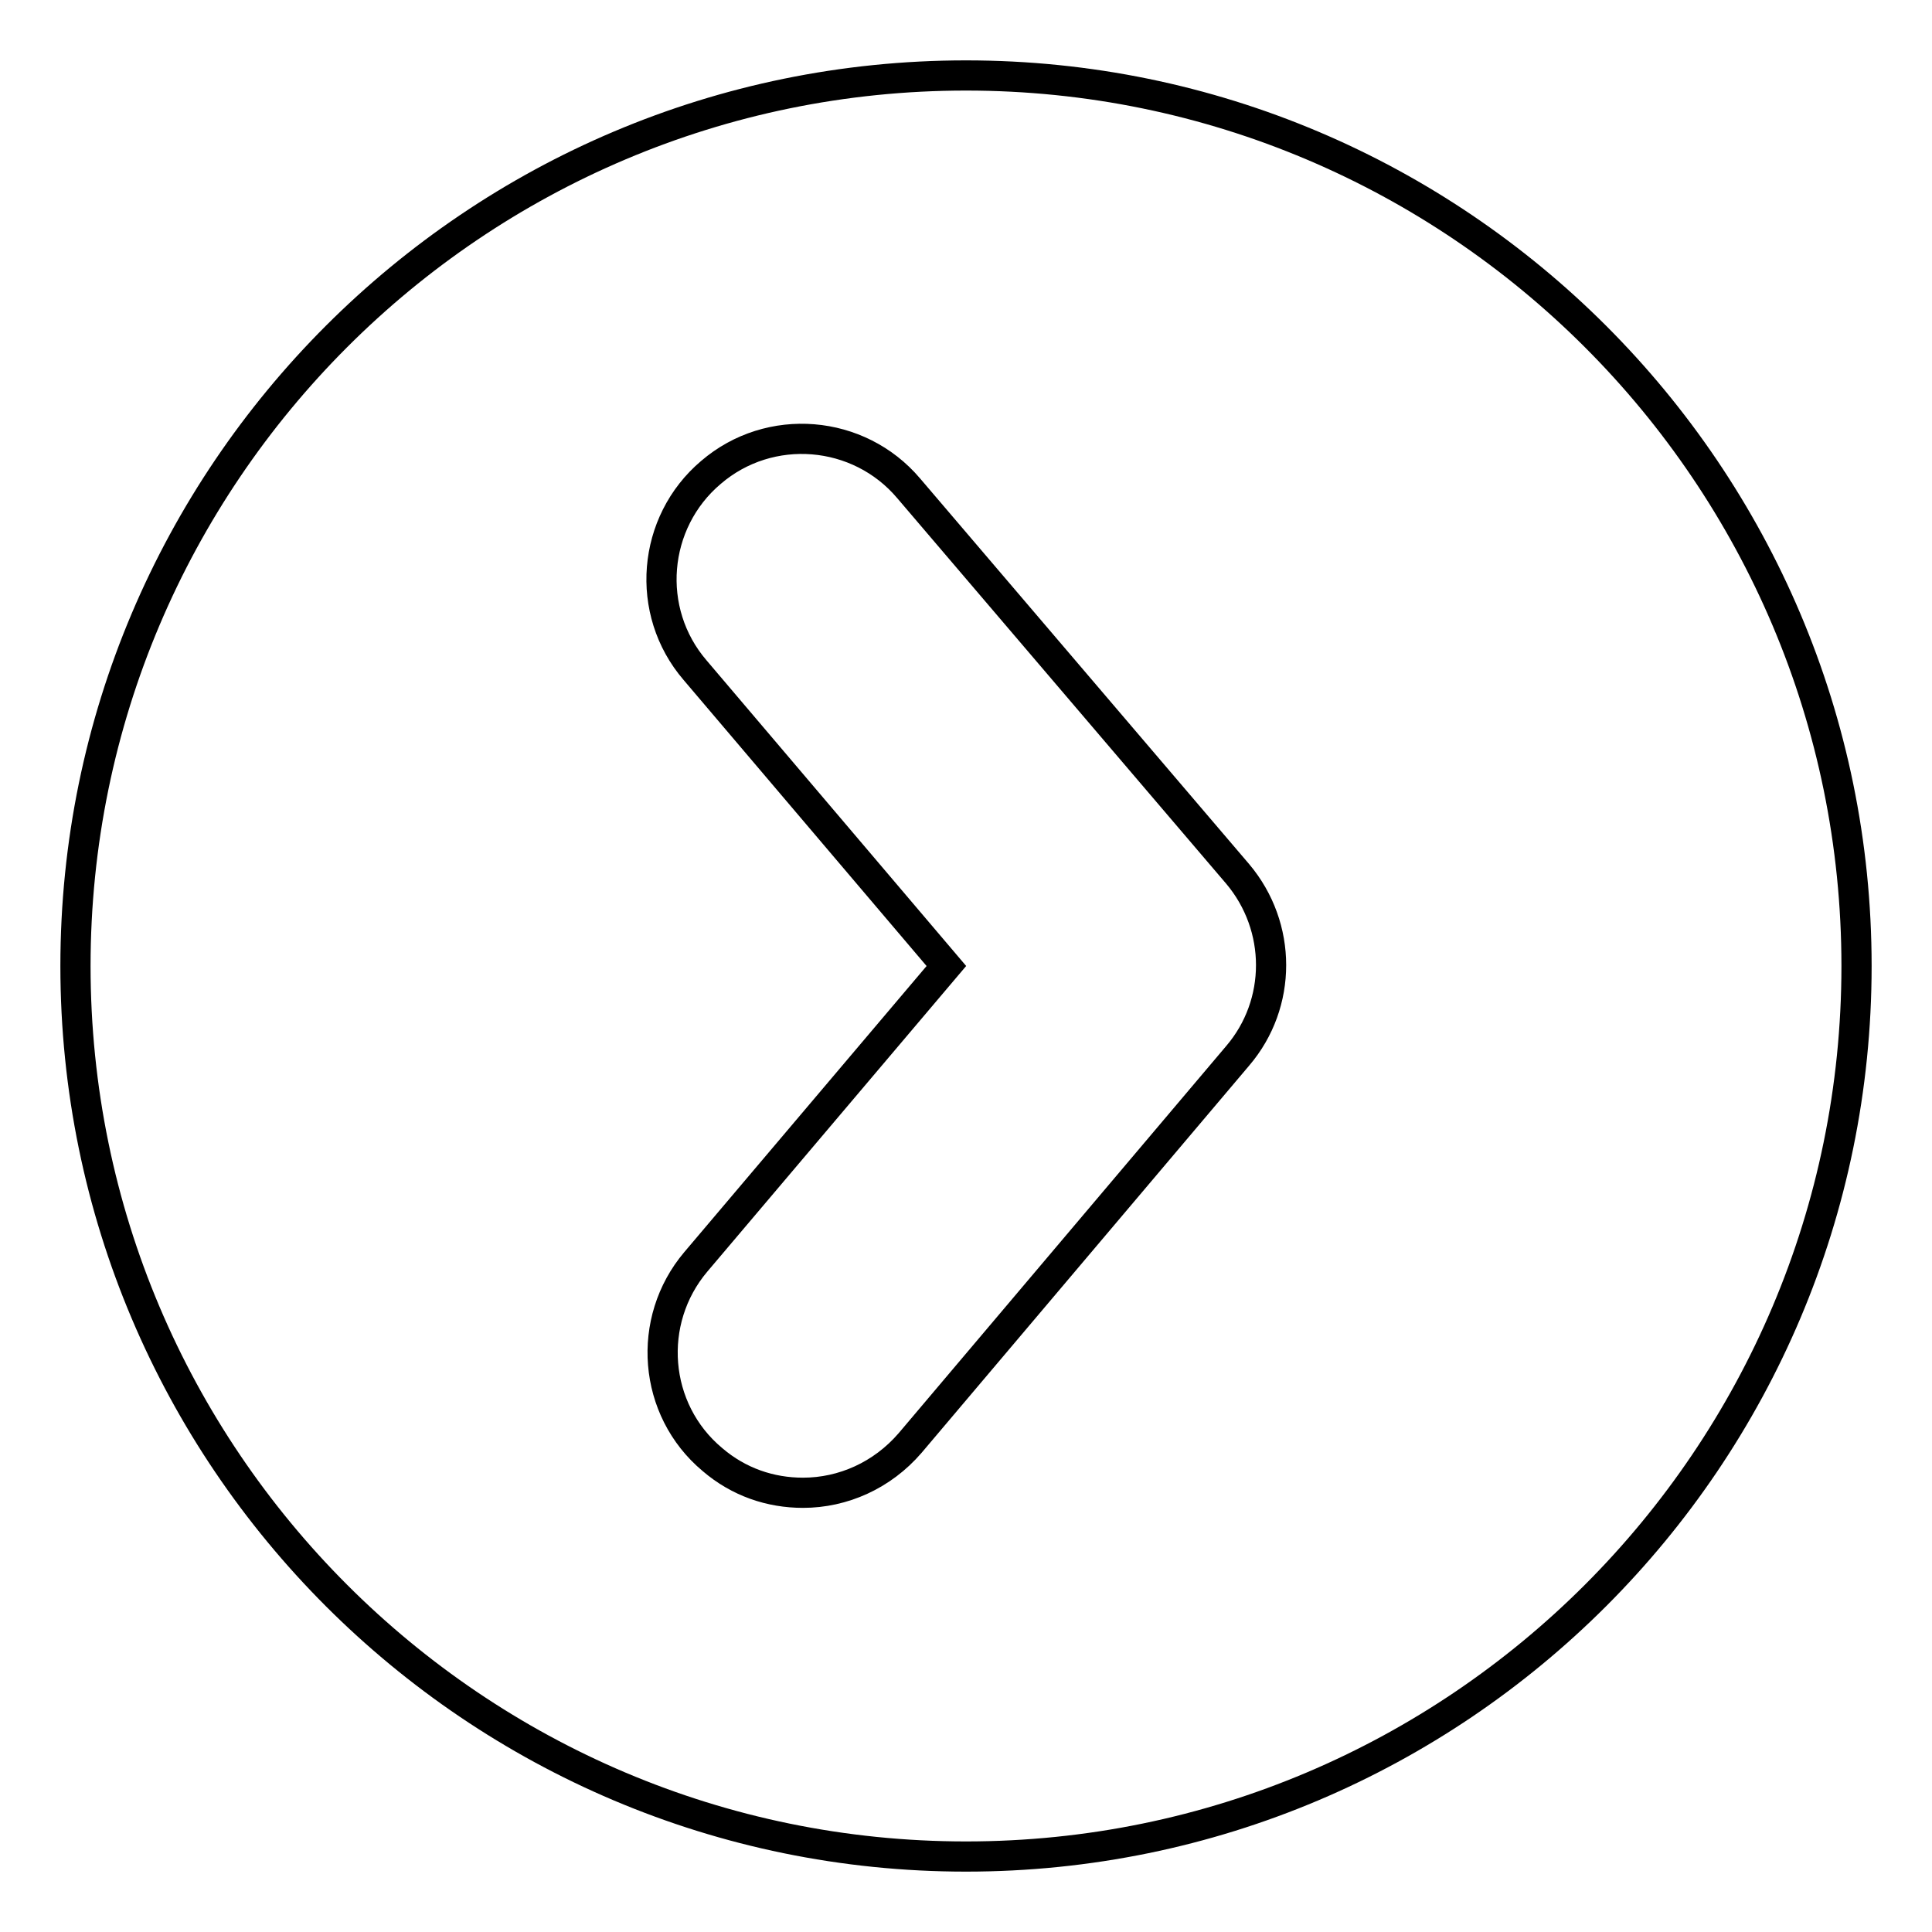 <?xml version="1.0" encoding="utf-8"?>
<!-- Svg Vector Icons : http://www.onlinewebfonts.com/icon -->
<!DOCTYPE svg PUBLIC "-//W3C//DTD SVG 1.1//EN" "http://www.w3.org/Graphics/SVG/1.1/DTD/svg11.dtd">
<svg version="1.1" xmlns="http://www.w3.org/2000/svg" xmlns:xlink="http://www.w3.org/1999/xlink" x="0px" y="0px" viewBox="0 0 256 256" enable-background="new 0 0 256 256" xml:space="preserve">
<g><g><g><path stroke-width="4" fill-opacity="0" stroke="#000000"  d="M128,10C62.9,10,10,62.9,10,128c0,65.1,52.9,118,118,118c65.1,0,118-52.9,118-118C246,62.9,193.1,10,128,10z M164,139.9l-43.4,51.3c-3.7,4.3-8.9,6.6-14.2,6.6c-4.3,0-8.5-1.4-12-4.4c-7.9-6.6-8.8-18.4-2.2-26.2l33.2-39.2L92.1,88.8c-6.7-7.8-5.7-19.6,2.1-26.2c7.8-6.7,19.6-5.7,26.2,2.1l43.6,51.1C169.9,122.8,169.9,133,164,139.9z"/></g><g></g><g></g><g></g><g></g><g></g><g></g><g></g><g></g><g></g><g></g><g></g><g></g><g></g><g></g><g></g></g></g>
</svg>